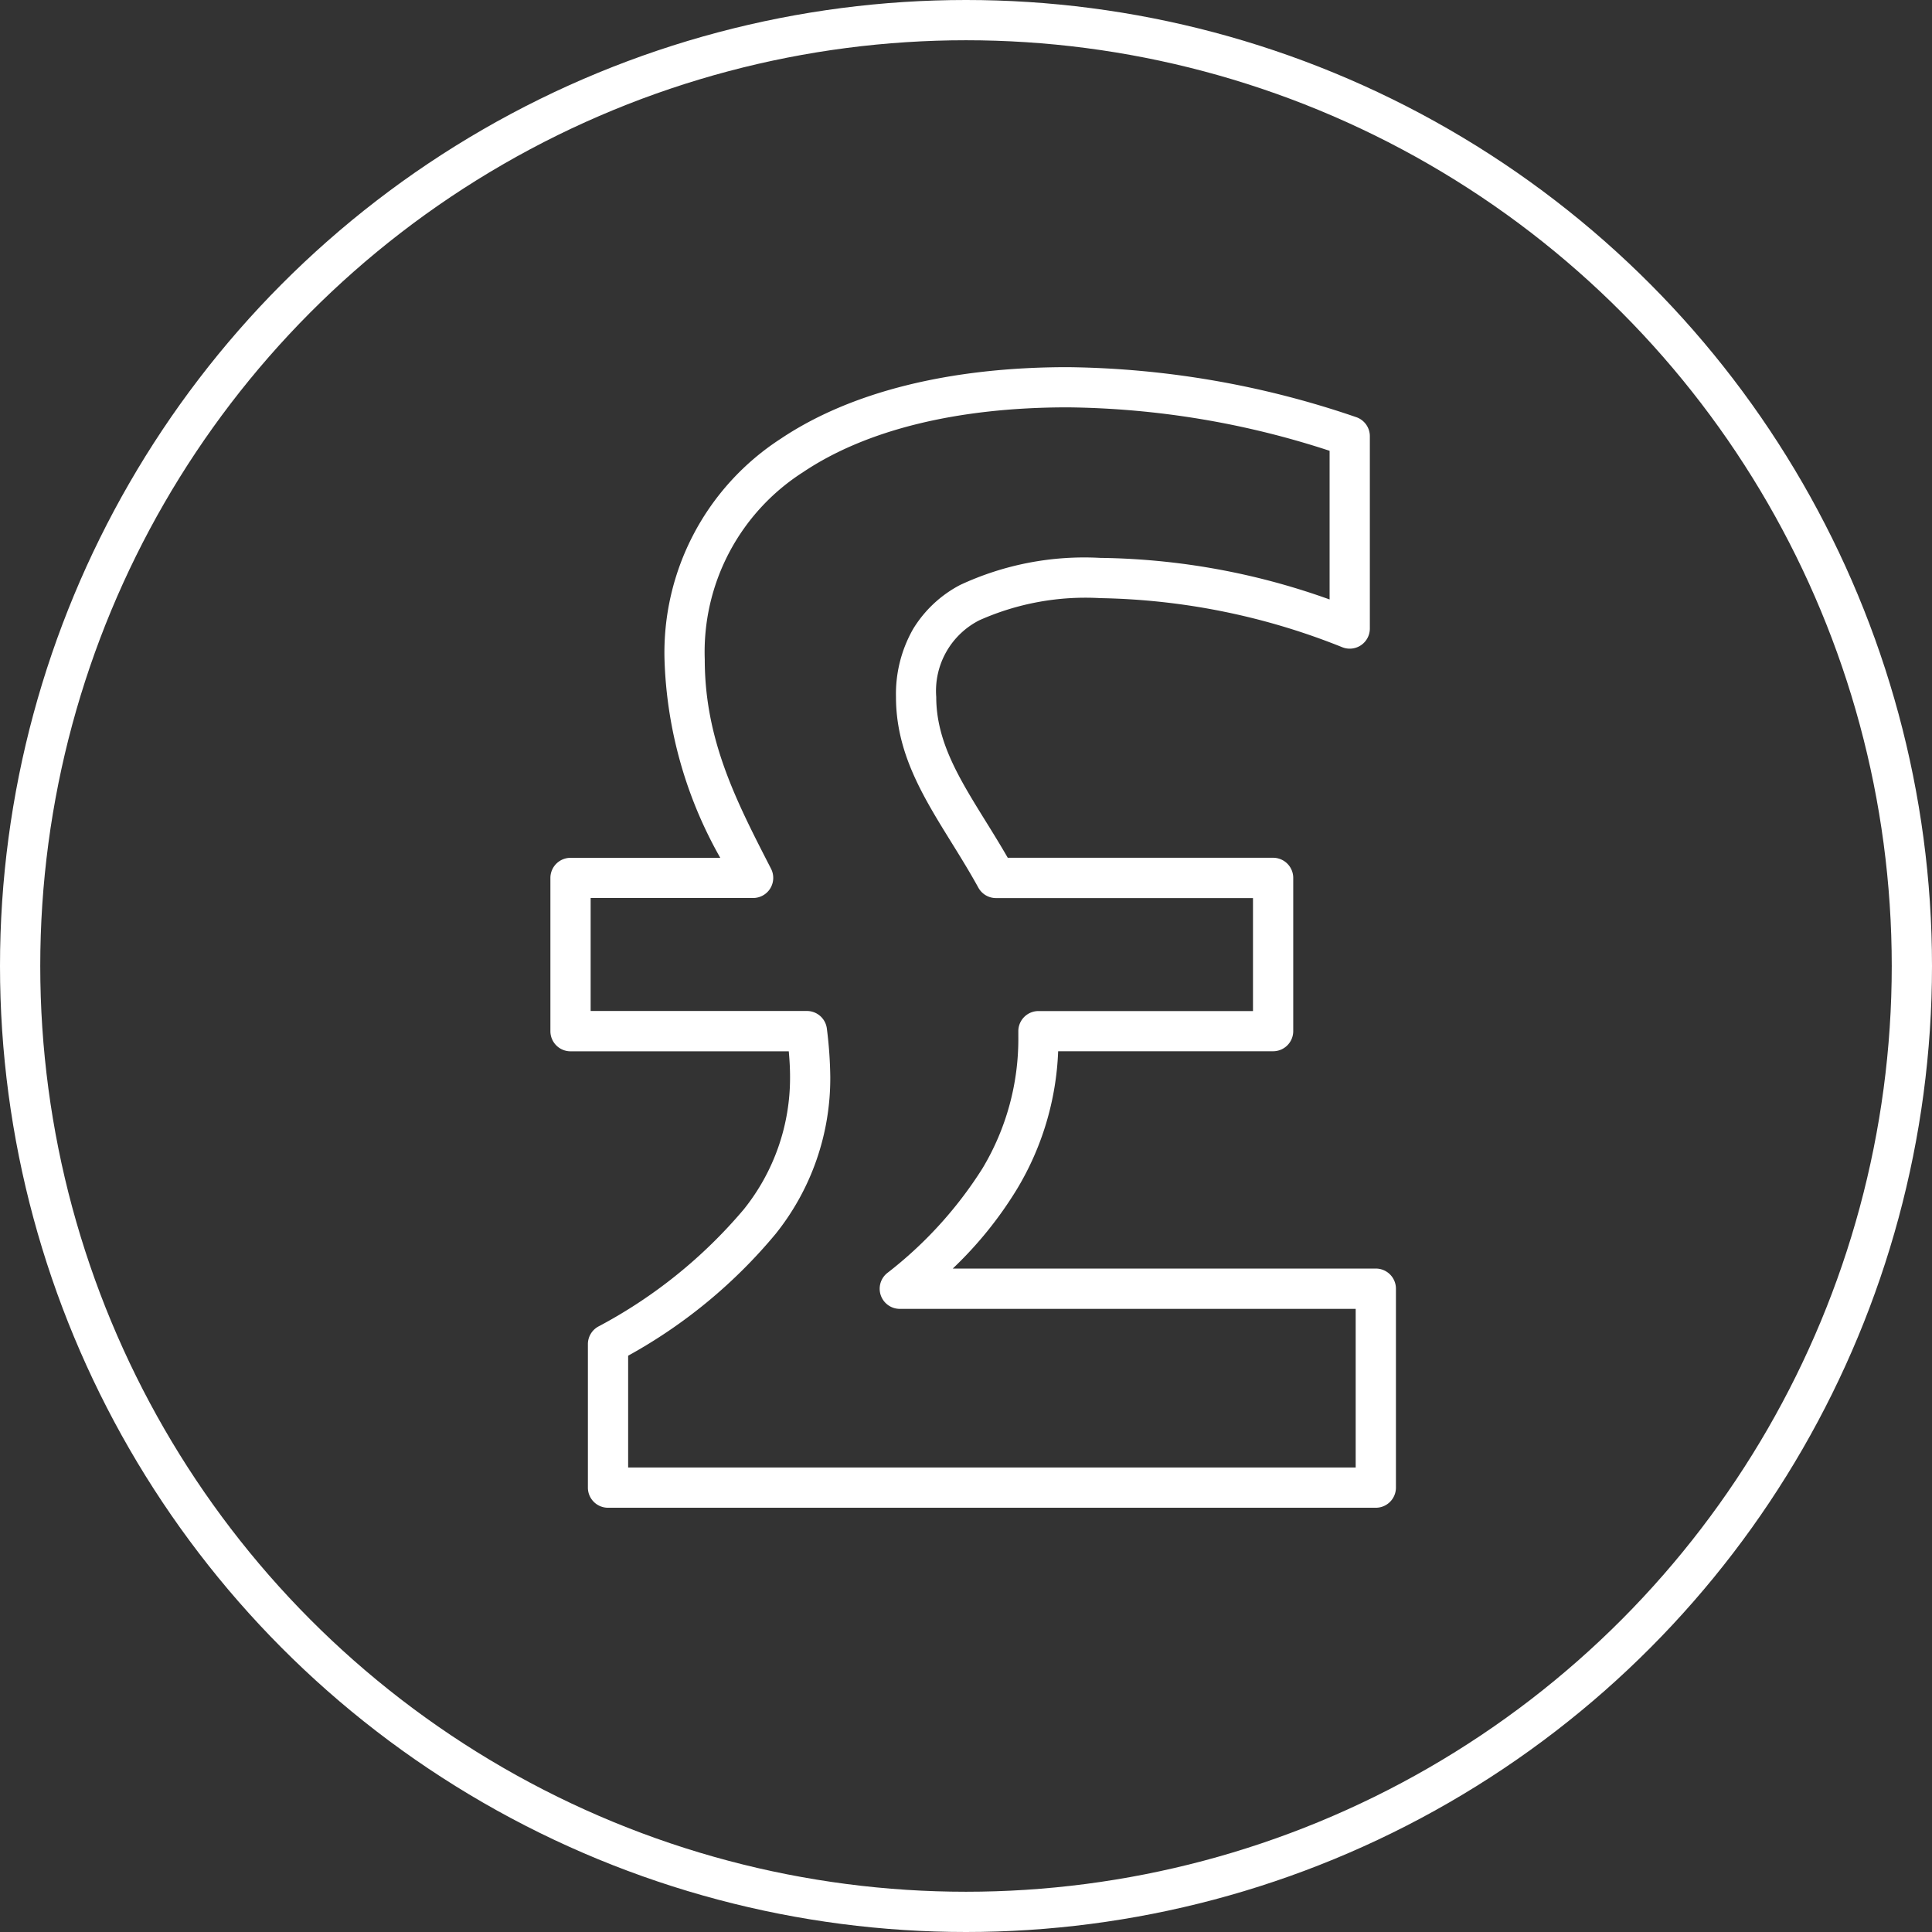 <svg xmlns="http://www.w3.org/2000/svg" width="96" height="96" viewBox="0 0 96 96"><rect x="0" y="0" width="96" height="96" fill="#333333" stroke="none"/><g id="Group_55" data-name="Group 55" transform="translate(-1144.102 -915.706)"><path id="_" data-name="&#xA3;" d="M42.363.919H4.212a1,1,0,0,1-1-1V-7.209a1,1,0,0,1,.5-.866,24.415,24.415,0,0,0,7.252-5.84,10.43,10.43,0,0,0,2.293-6.578c0-.44-.026-.855-.063-1.268H2.349a1,1,0,0,1-1-1v-7.614a1,1,0,0,1,1-1H9.79a21.268,21.268,0,0,1-2.771-9.854,12.656,12.656,0,0,1,5.768-10.965c3.469-2.33,8.4-3.562,14.267-3.562a45.64,45.64,0,0,1,14.324,2.48,1,1,0,0,1,.689.95v9.558a1,1,0,0,1-.439.828,1,1,0,0,1-.932.1,33.761,33.761,0,0,0-12.022-2.439,12.949,12.949,0,0,0-6.011,1.1,3.936,3.936,0,0,0-2.142,3.81c0,2.21,1.137,4.046,2.454,6.171.363.585.735,1.186,1.1,1.82H37.26a1,1,0,0,1,1,1v7.614a1,1,0,0,1-1,1H26.579a14.328,14.328,0,0,1-2.048,6.853,19.23,19.23,0,0,1-3.189,3.945H42.363a1,1,0,0,1,1,1V-.081A1,1,0,0,1,42.363.919Zm-37.151-2H41.363V-8.963H18.711a1,1,0,0,1-.942-.663,1,1,0,0,1,.308-1.11,20.221,20.221,0,0,0,4.737-5.2A12.493,12.493,0,0,0,24.6-22.518v-.243a1,1,0,0,1,1-1H36.26v-5.614H23.49a1,1,0,0,1-.876-.518c-.431-.783-.892-1.528-1.339-2.249-1.416-2.286-2.754-4.444-2.754-7.224a6.515,6.515,0,0,1,.854-3.384,5.989,5.989,0,0,1,2.33-2.182,14.6,14.6,0,0,1,6.969-1.347,34.881,34.881,0,0,1,11.393,2.066V-51.6a43.1,43.1,0,0,0-13.013-2.159c-5.466,0-10.014,1.114-13.152,3.222a10.6,10.6,0,0,0-4.883,9.305c0,3.974,1.554,7.006,3.2,10.217l.093.181a1,1,0,0,1-.037.977,1,1,0,0,1-.853.478H3.349v5.614H14.094a1,1,0,0,1,.994.89,20.811,20.811,0,0,1,.168,2.378,12.361,12.361,0,0,1-2.709,7.8A25.561,25.561,0,0,1,5.212-6.636Z" transform="translate(1170.102 989.706)" fill="#fff"></path><g id="Ellipse_1" data-name="Ellipse 1" transform="translate(1144.102 915.706)" fill="none" stroke="#fff" stroke-width="2"><circle cx="48" cy="48" r="48" stroke="none"></circle><circle cx="48" cy="48" r="47" fill="none"></circle></g></g></svg>